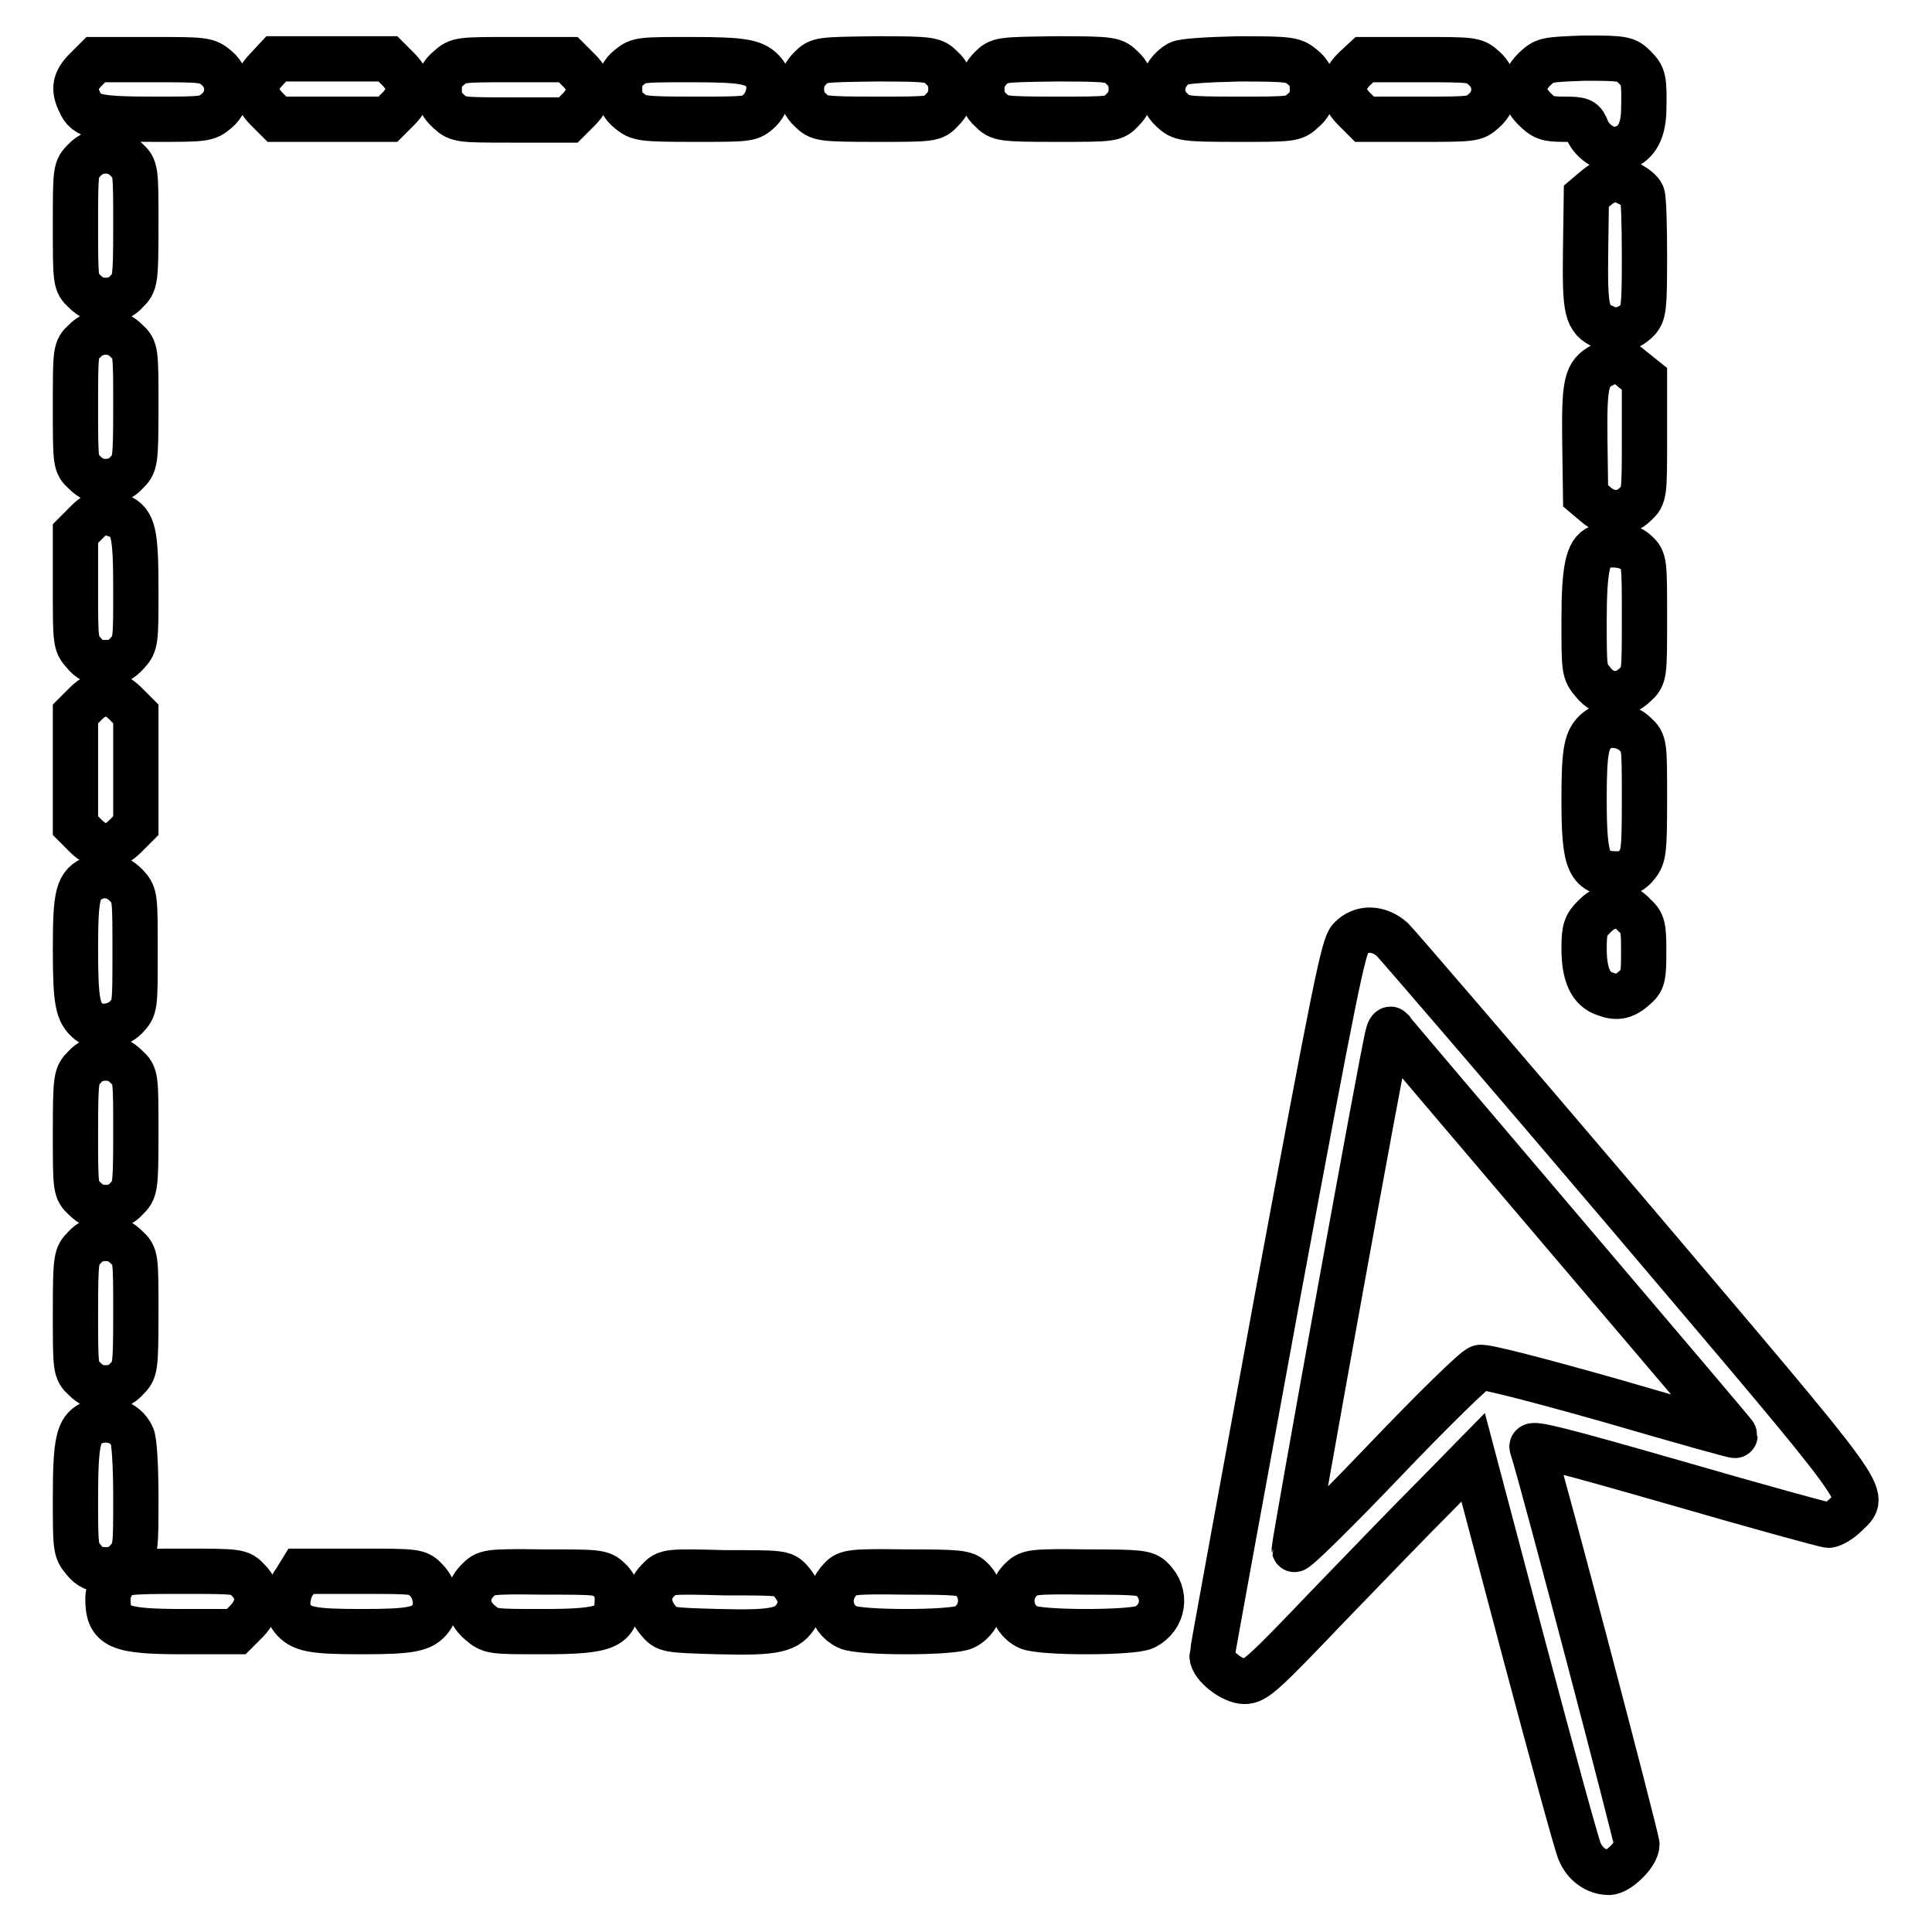 <?xml version="1.0" encoding="utf-8"?>
<!-- Svg Vector Icons : http://www.onlinewebfonts.com/icon -->
<!DOCTYPE svg PUBLIC "-//W3C//DTD SVG 1.1//EN" "http://www.w3.org/Graphics/SVG/1.1/DTD/svg11.dtd">
<svg version="1.1" xmlns="http://www.w3.org/2000/svg" xmlns:xlink="http://www.w3.org/1999/xlink" x="0px" y="0px" viewBox="0 0 256 256" enable-background="new 0 0 256 256" xml:space="preserve">
<g><g><g><path stroke-width="6" fill-opacity="0" stroke="#000000"  d="M11.4,9.2c-1.5,1.5-1.7,2.6-0.8,4.4c0.8,1.9,2.3,2.2,9.8,2.2c6.7,0,7,0,8.3-1.1c1.8-1.5,1.8-4.2,0-5.7C27.4,7.9,27,7.9,20,7.9h-7.3L11.4,9.2z"/><path stroke-width="6" fill-opacity="0" stroke="#000000"  d="M35.3,9.2c-0.8,0.8-1.4,1.9-1.4,2.6s0.6,1.8,1.4,2.6l1.4,1.4H44h7.4l1.4-1.4c0.8-0.8,1.4-1.9,1.4-2.6s-0.6-1.8-1.4-2.6l-1.4-1.4H44h-7.4L35.3,9.2z"/><path stroke-width="6" fill-opacity="0" stroke="#000000"  d="M59.5,9c-1,0.8-1.3,1.5-1.3,2.9c0,1.4,0.3,2,1.3,2.9c1.2,1.1,1.5,1.1,8.5,1.1h7.3l1.4-1.4c0.8-0.8,1.4-1.9,1.4-2.6c0-0.8-0.6-1.8-1.4-2.6l-1.4-1.4H68C61,7.9,60.7,7.9,59.5,9z"/><path stroke-width="6" fill-opacity="0" stroke="#000000"  d="M83.4,8.9c-1,0.8-1.3,1.5-1.3,2.9c0,1.4,0.3,2.1,1.3,2.9c1.2,1,1.6,1.1,8.6,1.1c7.4,0,7.4,0,8.7-1.2c1.3-1.4,1.6-3.6,0.6-4.9c-1.2-1.5-2.6-1.8-9.7-1.8C85,7.9,84.6,7.9,83.4,8.9z"/><path stroke-width="6" fill-opacity="0" stroke="#000000"  d="M107.4,9c-0.8,0.8-1.2,1.6-1.2,2.8c0,1.2,0.4,2.1,1.2,2.8c1.1,1.1,1.3,1.2,8.7,1.2c7.4,0,7.6,0,8.7-1.2c0.8-0.8,1.2-1.6,1.2-2.8c0-1.2-0.4-2.1-1.2-2.8c-1.1-1.1-1.3-1.2-8.7-1.2C108.6,7.9,108.5,7.9,107.4,9z"/><path stroke-width="6" fill-opacity="0" stroke="#000000"  d="M131.3,9c-0.8,0.8-1.2,1.6-1.2,2.8c0,1.2,0.4,2.1,1.2,2.8c1.1,1.1,1.3,1.2,8.7,1.2c7.4,0,7.6,0,8.7-1.2c0.8-0.8,1.2-1.6,1.2-2.8c0-1.2-0.4-2.1-1.2-2.8c-1.1-1.1-1.3-1.2-8.7-1.2C132.6,7.9,132.4,7.9,131.3,9z"/><path stroke-width="6" fill-opacity="0" stroke="#000000"  d="M156.2,8.4c-2.4,1.4-2.9,4.4-0.9,6.2c1.2,1.1,1.5,1.2,8.7,1.2c7,0,7.5,0,8.6-1.1c1-0.8,1.3-1.5,1.3-2.9c0-1.4-0.3-2.1-1.3-2.9c-1.2-1-1.6-1.1-8.4-1.1C159.8,7.9,156.8,8.1,156.2,8.4z"/><path stroke-width="6" fill-opacity="0" stroke="#000000"  d="M179.4,9.2c-0.8,0.8-1.4,1.9-1.4,2.6s0.6,1.8,1.4,2.6l1.4,1.4h7.3c7,0,7.3,0,8.5-1.1c1.8-1.5,1.8-4.2,0-5.7c-1.2-1.1-1.5-1.1-8.5-1.1h-7.3L179.4,9.2z"/><path stroke-width="6" fill-opacity="0" stroke="#000000"  d="M203.3,9.2c-0.8,0.8-1.4,1.9-1.4,2.6s0.6,1.8,1.4,2.6c1.2,1.2,1.7,1.4,3.9,1.4c2.4,0,2.6,0.1,3.1,1.4c0.7,1.7,2.8,3,4.4,2.5c2-0.5,3-2.1,3.1-4.9c0.1-4.3,0-4.7-1.2-5.9c-1.1-1.1-1.4-1.2-6.6-1.2C204.7,7.9,204.7,7.9,203.3,9.2z"/><path stroke-width="6" fill-opacity="0" stroke="#000000"  d="M11.2,21.2C10,22.4,10,22.5,10,29.9s0,7.6,1.2,8.7c0.8,0.8,1.6,1.2,2.8,1.2s2.1-0.4,2.8-1.2c1.1-1.1,1.2-1.3,1.2-8.7s0-7.6-1.2-8.7C15.3,19.6,12.7,19.6,11.2,21.2z"/><path stroke-width="6" fill-opacity="0" stroke="#000000"  d="M211.5,24.9l-1.3,1.1l-0.1,7.2c-0.1,7.9,0.1,9.1,2.4,10.1c1.5,0.8,3.2,0.4,4.5-0.9c0.8-0.9,0.9-1.6,0.9-8.4c0-4.1-0.1-7.7-0.3-8.2c-0.4-0.9-2.6-2.1-3.9-2.1C213.2,23.8,212.2,24.3,211.5,24.9z"/><path stroke-width="6" fill-opacity="0" stroke="#000000"  d="M11.2,45.2C10,46.3,10,46.4,10,53.9s0,7.6,1.2,8.7c0.8,0.8,1.6,1.2,2.8,1.2s2.1-0.4,2.8-1.2c1.1-1.1,1.2-1.3,1.2-8.7s0-7.6-1.2-8.7C15.3,43.6,12.7,43.6,11.2,45.2z"/><path stroke-width="6" fill-opacity="0" stroke="#000000"  d="M212.3,48.4c-2.1,1.1-2.4,2.3-2.3,10.1l0.1,7.2l1.3,1.1c1.7,1.5,3.8,1.5,5.3,0c1.2-1.1,1.2-1.3,1.2-8.9v-7.7l-1.5-1.2C214.8,47.6,214,47.5,212.3,48.4z"/><path stroke-width="6" fill-opacity="0" stroke="#000000"  d="M11.4,69.3L10,70.7V78c0,7,0,7.3,1.1,8.5c0.8,1,1.5,1.3,2.9,1.3s2-0.3,2.9-1.3c1.1-1.2,1.1-1.6,1.1-8.3c0-7.5-0.3-9-2.2-9.8C13.9,67.6,12.8,67.8,11.4,69.3z"/><path stroke-width="6" fill-opacity="0" stroke="#000000"  d="M211.9,72.5c-1.5,0.6-2,2.9-2,9.7c0,6.6,0,6.8,1.2,8.2c1.5,1.9,3.9,2,5.6,0.3c1.2-1.1,1.2-1.3,1.2-8.8c0-7.4,0-7.7-1.1-8.7C215.8,72.2,213.4,71.9,211.9,72.5z"/><path stroke-width="6" fill-opacity="0" stroke="#000000"  d="M11.4,93.2L10,94.6v7.4v7.4l1.4,1.4c0.8,0.8,1.9,1.4,2.6,1.4c0.8,0,1.8-0.6,2.6-1.4l1.4-1.4V102v-7.4l-1.4-1.4c-0.8-0.8-1.9-1.4-2.6-1.4C13.2,91.9,12.2,92.4,11.4,93.2z"/><path stroke-width="6" fill-opacity="0" stroke="#000000"  d="M211.7,96.7c-1.5,1.2-1.8,2.6-1.8,9.2c0,8.6,0.6,9.9,4.5,9.9c1.1,0,1.8-0.3,2.5-1.2c0.9-1.1,1-1.9,1-8.7c0-7.3,0-7.5-1.2-8.6C215.4,96,213,95.7,211.7,96.7z"/><path stroke-width="6" fill-opacity="0" stroke="#000000"  d="M12.5,116.3c-2.2,0.9-2.5,2.1-2.5,9.5c0,7,0.3,8.4,1.8,9.6c1.3,1,3.6,0.7,4.9-0.6c1.2-1.3,1.2-1.3,1.2-8.7c0-7,0-7.5-1-8.6C15.7,116.1,14,115.7,12.5,116.3z"/><path stroke-width="6" fill-opacity="0" stroke="#000000"  d="M211.3,121.4c-1.2,1.2-1.4,1.7-1.4,4.3c0,3.5,0.9,5.4,2.8,6c1.6,0.6,2.6,0.4,4.1-1c0.9-0.8,1-1.4,1-4.6c0-3.3-0.1-3.8-1.2-4.8C215.1,119.6,213.1,119.6,211.3,121.4z"/><path stroke-width="6" fill-opacity="0" stroke="#000000"  d="M178.9,124.4c-0.9,1-2,6.4-9.7,47.8c-4.7,25.6-8.6,46.9-8.6,47.2c0,1.3,2.7,3.4,4.3,3.4c1.4,0,2.5-1,10.9-9.8c5.2-5.4,11.6-12,14.4-14.8l5-5.1l6.7,25.3c3.7,13.9,7,26,7.4,26.9c0.7,1.7,2.2,2.8,3.9,2.8c1.2,0,3.7-2.4,3.7-3.7c0-0.7-12.2-47.3-13.9-52.7c-0.1-0.6,4.1,0.5,19.1,4.8c10.7,3.1,19.8,5.6,20.2,5.6s1.5-0.6,2.3-1.4c2.8-2.8,4.2-0.8-28.7-39.6c-16.5-19.4-30.7-35.9-31.4-36.6C182.7,122.9,180.4,122.8,178.9,124.4z M207.2,163.4c12.5,14.7,22.8,26.8,22.7,26.8c0,0.1-7.5-2-16.4-4.6c-9.2-2.6-16.8-4.6-17.4-4.4c-0.6,0.1-6.3,5.7-12.7,12.4c-6.4,6.7-11.8,12-11.9,11.7c-0.1-0.4,11.8-66.3,12.4-68.2c0.1-0.5,0.3-0.8,0.4-0.7C184.4,136.6,194.7,148.7,207.2,163.4z"/><path stroke-width="6" fill-opacity="0" stroke="#000000"  d="M11.2,141.4c-1.1,1.1-1.2,1.3-1.2,8.7s0,7.6,1.2,8.7c0.8,0.8,1.6,1.2,2.8,1.2s2.1-0.4,2.8-1.2c1.1-1.1,1.2-1.3,1.2-8.7s0-7.6-1.2-8.7c-0.8-0.8-1.6-1.2-2.8-1.2S11.9,140.6,11.2,141.4z"/><path stroke-width="6" fill-opacity="0" stroke="#000000"  d="M11.2,165.3c-1.1,1.1-1.2,1.3-1.2,8.7c0,7.4,0,7.6,1.2,8.7c0.8,0.8,1.6,1.2,2.8,1.2s2.1-0.4,2.8-1.2c1.1-1.1,1.2-1.3,1.2-8.7c0-7.4,0-7.6-1.2-8.7c-0.8-0.8-1.6-1.2-2.8-1.2S11.9,164.5,11.2,165.3z"/><path stroke-width="6" fill-opacity="0" stroke="#000000"  d="M12.1,188.6c-1.7,0.8-2.1,2.4-2.1,9.8c0,6.7,0,7,1.1,8.3c0.8,1,1.5,1.3,2.9,1.3s2-0.3,2.9-1.3c1.1-1.2,1.1-1.6,1.1-8.3c0-4.1-0.2-7.5-0.5-8.1C16.6,188.3,14.1,187.6,12.1,188.6z"/><path stroke-width="6" fill-opacity="0" stroke="#000000"  d="M15.3,209.3c-0.6,0.7-1,1.7-1,2.5c0,3.8,1.3,4.4,10.1,4.4h6.9l1.4-1.4c1.7-1.8,1.8-3.8,0.2-5.4c-1.1-1.2-1.3-1.2-8.8-1.2C16.5,208.2,16.2,208.3,15.3,209.3z"/><path stroke-width="6" fill-opacity="0" stroke="#000000"  d="M39.1,209.5c-1.1,1.4-1.3,3.8-0.4,4.9c1.2,1.5,2.6,1.8,9.2,1.8s8.1-0.3,9.2-1.8c1-1.3,0.7-3.7-0.6-5c-1.1-1.2-1.3-1.2-8.9-1.2h-7.7L39.1,209.5z"/><path stroke-width="6" fill-opacity="0" stroke="#000000"  d="M63.3,209.4c-1.7,1.7-1.6,4,0.3,5.6c1.4,1.2,1.6,1.2,8.2,1.2c8.8,0,10-0.6,10-4.4c0-1-0.4-1.9-1.1-2.5c-1-1-1.5-1-8.7-1C64.5,208.2,64.4,208.3,63.3,209.4z"/><path stroke-width="6" fill-opacity="0" stroke="#000000"  d="M87.2,209.4c-1.5,1.5-1.5,3.5,0,5.3c1.1,1.3,1.1,1.3,8,1.5c7.7,0.2,9.2-0.2,10.4-2.3c0.8-1.5,0.5-2.9-0.9-4.5c-0.9-1-1.3-1-8.6-1C88.5,208.2,88.3,208.2,87.2,209.4z"/><path stroke-width="6" fill-opacity="0" stroke="#000000"  d="M111.4,209.2c-2,2-1.6,5.2,0.9,6.4c1.6,0.8,13.9,0.8,15.5,0c2.4-1.2,2.9-4.5,0.9-6.4c-0.8-0.8-1.6-0.9-8.7-0.9C113,208.2,112.2,208.3,111.4,209.2z"/><path stroke-width="6" fill-opacity="0" stroke="#000000"  d="M135.4,209.2c-2.1,1.9-1.6,5.2,0.8,6.4c1.6,0.8,13.9,0.8,15.5,0c2.5-1.3,3-4.4,0.9-6.4c-0.8-0.8-1.6-0.9-8.6-0.9C137,208.2,136.3,208.3,135.4,209.2z"/></g></g></g>
</svg>